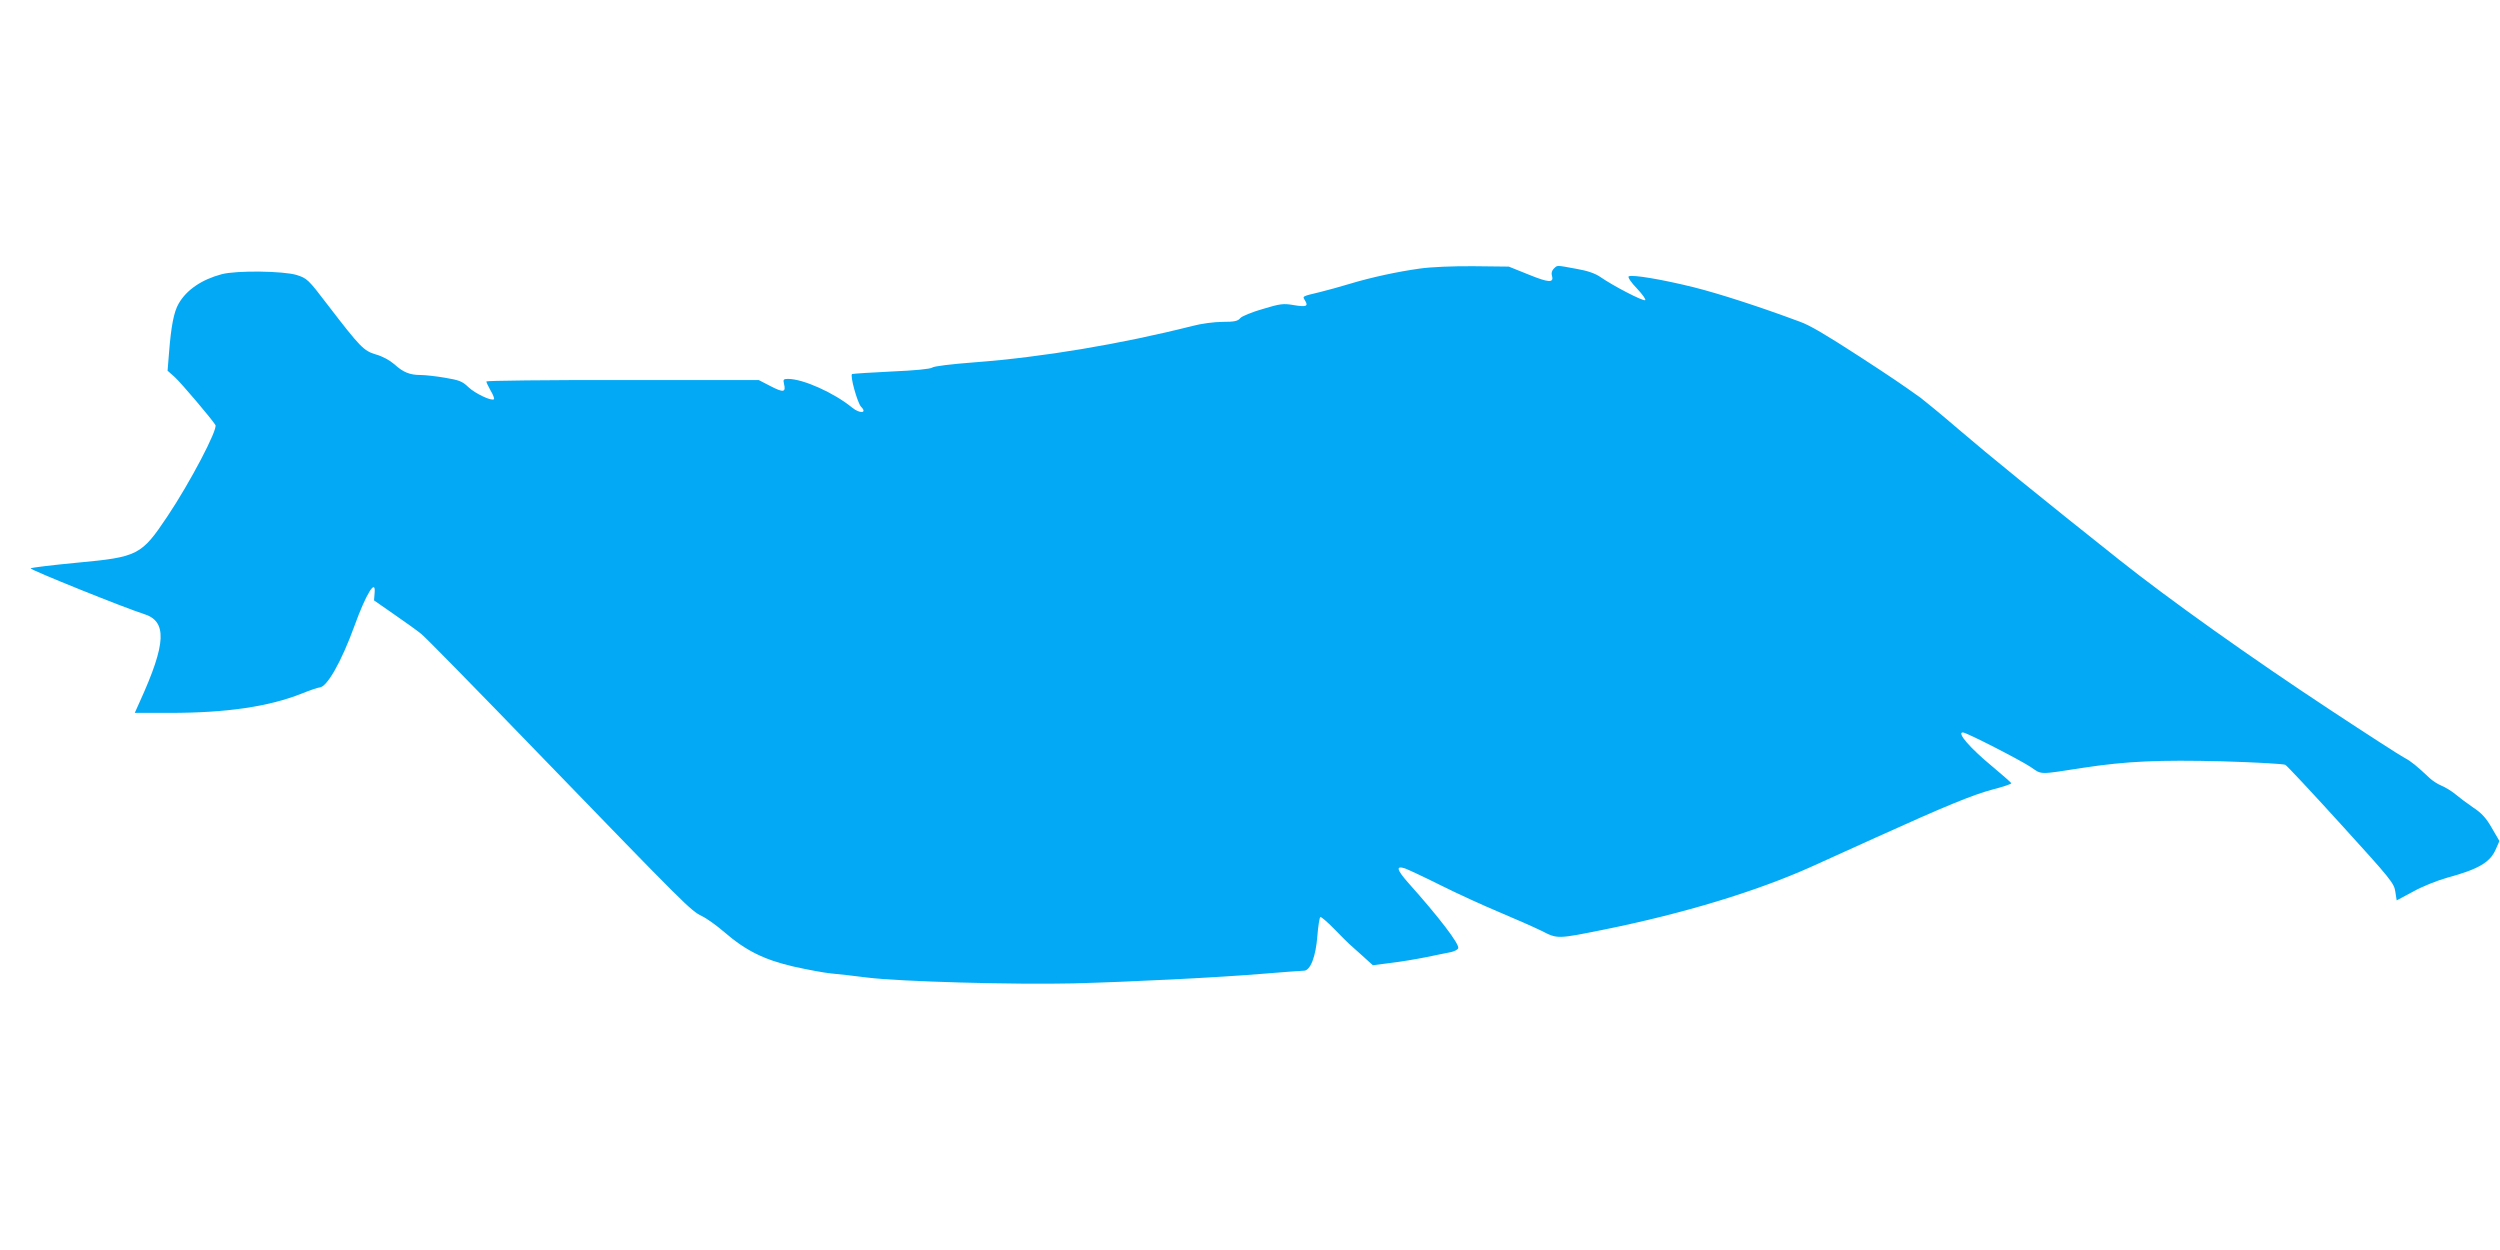 <?xml version="1.0" standalone="no"?>
<!DOCTYPE svg PUBLIC "-//W3C//DTD SVG 20010904//EN"
 "http://www.w3.org/TR/2001/REC-SVG-20010904/DTD/svg10.dtd">
<svg version="1.0" xmlns="http://www.w3.org/2000/svg"
 width="1280pt" height="640pt" viewBox="0 0 1280 640"
 preserveAspectRatio="xMidYMid meet">
<g transform="translate(0,640) scale(0.1,-0.1)"
fill="#03a9f4" stroke="none">
<path d="M7270 5025 c-115 -16 -250 -45 -362 -79 -46 -14 -112 -32 -148 -41
-96 -23 -92 -21 -78 -44 18 -29 6 -34 -59 -23 -52 9 -68 7 -158 -20 -55 -16
-107 -37 -115 -47 -12 -15 -30 -19 -90 -19 -42 0 -111 -9 -155 -21 -364 -92
-768 -160 -1114 -186 -119 -9 -210 -20 -218 -27 -9 -7 -87 -15 -206 -20 -106
-5 -197 -11 -204 -13 -13 -4 27 -149 46 -168 33 -33 -7 -36 -46 -4 -93 76
-251 147 -328 147 -24 0 -26 -3 -21 -25 11 -44 -3 -46 -67 -13 l-62 32 -697 0
c-384 1 -698 -3 -698 -7 0 -4 10 -26 22 -47 13 -21 20 -41 17 -44 -11 -11 -95
28 -131 62 -31 30 -48 36 -120 48 -46 8 -102 14 -125 14 -55 0 -89 14 -134 55
-23 20 -61 41 -94 50 -63 19 -79 35 -248 255 -99 130 -105 135 -158 152 -69
21 -309 24 -384 4 -101 -27 -179 -79 -220 -150 -25 -43 -39 -115 -50 -257 l-7
-87 37 -33 c32 -29 188 -213 208 -245 13 -22 -130 -295 -246 -468 -133 -199
-150 -208 -462 -237 -126 -12 -234 -25 -238 -29 -7 -6 485 -204 578 -233 122
-37 117 -150 -19 -449 l-26 -58 179 0 c292 0 507 32 676 99 42 17 83 31 90 31
38 0 112 129 180 316 59 163 110 246 103 168 l-3 -38 105 -73 c58 -40 119 -84
136 -98 18 -13 292 -293 610 -622 750 -775 770 -795 827 -823 27 -13 78 -50
115 -82 111 -96 205 -142 356 -177 72 -16 158 -32 191 -35 33 -3 116 -12 185
-21 167 -21 757 -37 1055 -30 297 8 741 30 980 50 99 8 189 15 201 15 33 0 61
72 69 179 4 50 11 93 15 96 4 2 36 -25 71 -61 35 -36 70 -71 78 -78 7 -6 37
-33 66 -59 l54 -49 93 12 c51 6 134 20 183 30 50 10 105 22 123 25 18 4 36 13
38 20 8 20 -100 161 -254 333 -61 69 -67 91 -19 76 12 -4 94 -42 182 -86 88
-44 224 -106 303 -139 79 -33 176 -76 215 -95 82 -42 79 -42 322 7 405 82 779
195 1065 324 52 24 196 89 320 145 358 162 498 220 603 248 54 14 96 28 95 32
-2 4 -44 41 -93 82 -119 98 -188 178 -155 178 18 0 293 -141 347 -177 59 -40
37 -40 269 -4 224 34 385 41 714 33 168 -5 313 -13 321 -18 9 -5 138 -143 286
-306 252 -277 271 -300 277 -343 l7 -45 84 45 c46 26 124 57 174 71 162 44
221 79 250 147 l18 41 -39 67 c-29 51 -52 76 -96 105 -31 21 -72 52 -91 68
-19 16 -51 35 -70 43 -20 8 -47 26 -61 39 -67 63 -95 86 -129 104 -20 10 -192
121 -383 247 -402 265 -817 560 -1074 764 -397 315 -676 542 -825 670 -86 74
-174 146 -195 162 -104 74 -148 104 -314 212 -173 112 -254 160 -305 178 -213
79 -408 142 -542 176 -166 41 -316 66 -334 56 -6 -4 12 -31 43 -63 29 -31 47
-57 41 -59 -13 -5 -163 73 -228 118 -27 19 -67 33 -126 43 -104 19 -94 19
-114 0 -10 -10 -13 -24 -9 -36 11 -37 -16 -36 -119 6 l-102 41 -180 2 c-104 1
-220 -4 -275 -12z"/>
</g>
</svg>
